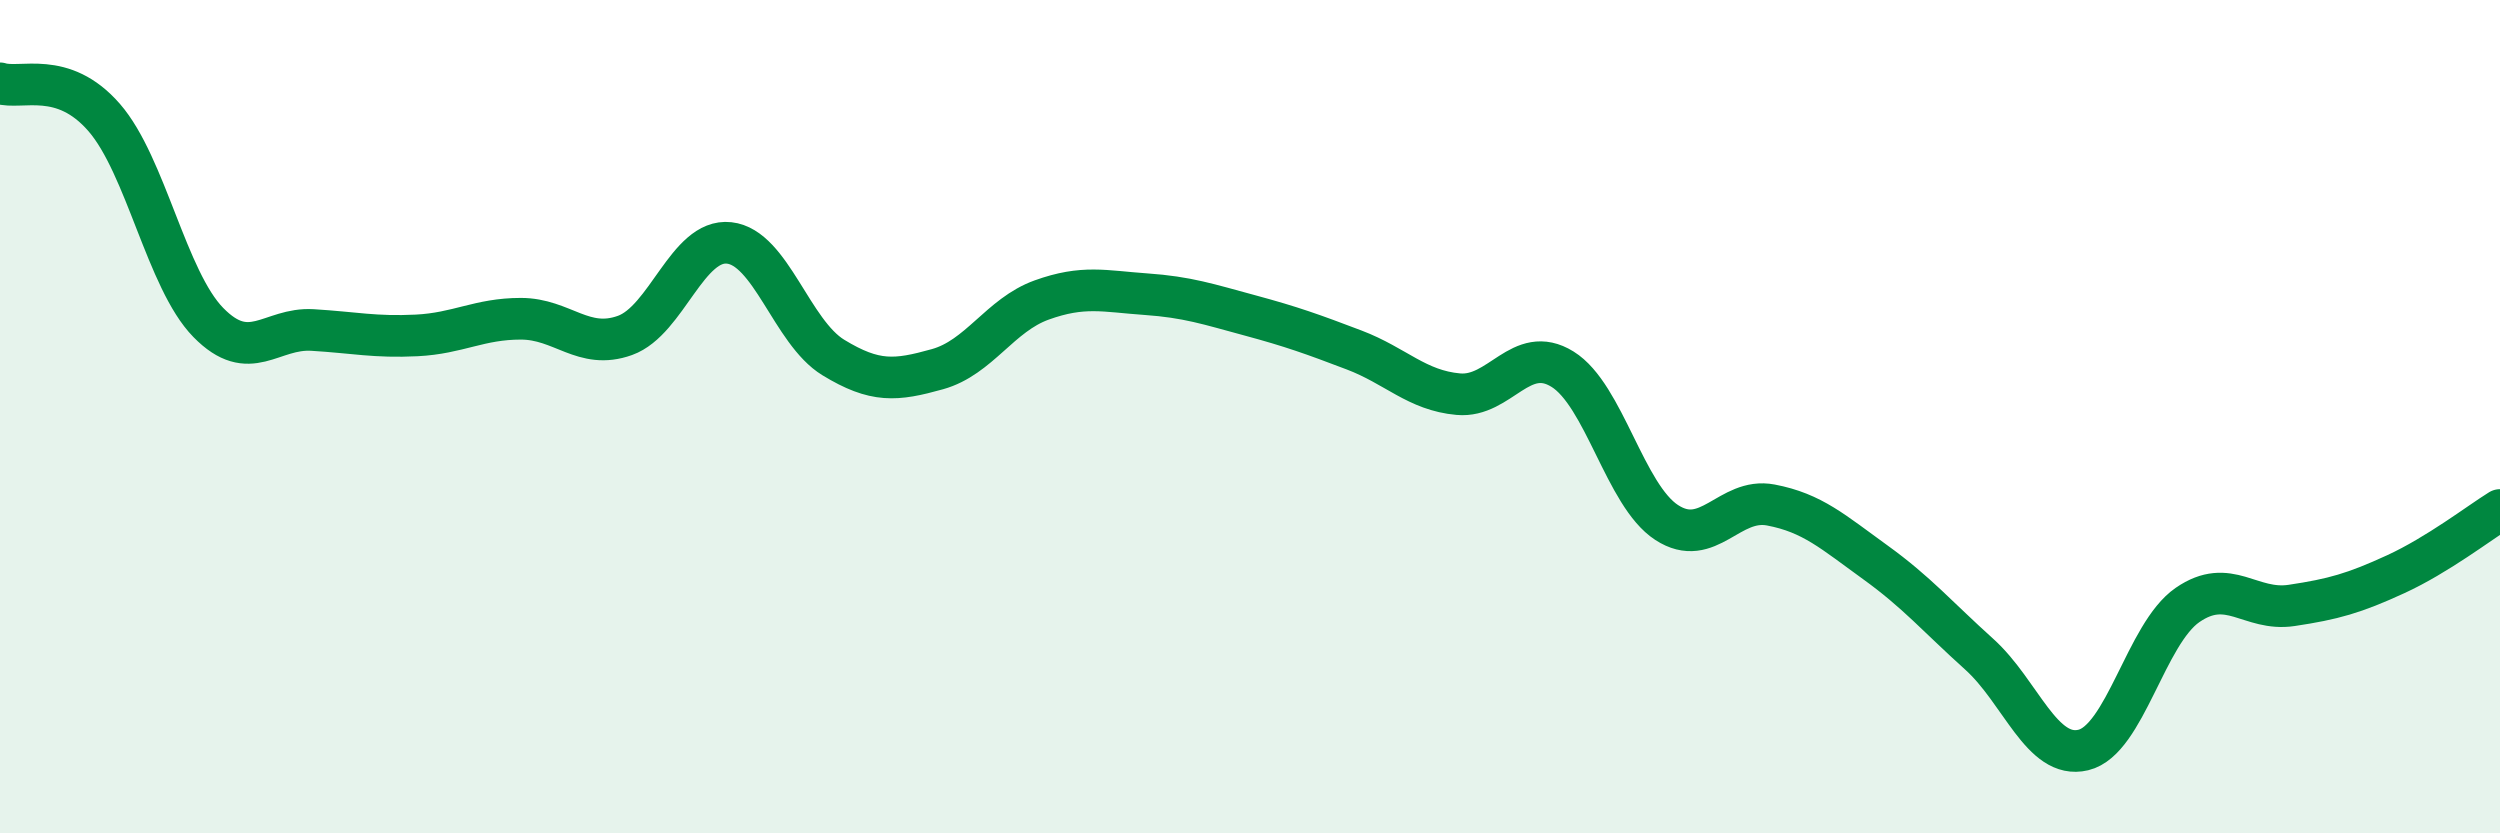 
    <svg width="60" height="20" viewBox="0 0 60 20" xmlns="http://www.w3.org/2000/svg">
      <path
        d="M 0,2 C 0.5,2.16 1.5,1.67 2.5,2.82 C 3.5,3.97 4,6.72 5,7.74 C 6,8.76 6.5,7.86 7.5,7.92 C 8.5,7.98 9,8.1 10,8.05 C 11,8 11.5,7.65 12.5,7.65 C 13.5,7.65 14,8.41 15,8.05 C 16,7.69 16.5,5.72 17.5,5.83 C 18.5,5.94 19,7.97 20,8.58 C 21,9.19 21.5,9.14 22.5,8.86 C 23.5,8.58 24,7.56 25,7.2 C 26,6.84 26.5,6.99 27.5,7.06 C 28.5,7.13 29,7.3 30,7.57 C 31,7.84 31.5,8.02 32.5,8.4 C 33.5,8.78 34,9.37 35,9.46 C 36,9.55 36.5,8.24 37.5,8.86 C 38.5,9.48 39,11.89 40,12.54 C 41,13.19 41.5,11.93 42.5,12.12 C 43.5,12.31 44,12.77 45,13.49 C 46,14.21 46.5,14.8 47.5,15.7 C 48.5,16.6 49,18.24 50,18 C 51,17.76 51.5,15.21 52.5,14.52 C 53.5,13.83 54,14.68 55,14.53 C 56,14.38 56.5,14.24 57.5,13.78 C 58.5,13.32 59.5,12.55 60,12.24L60 20L0 20Z"
        fill="#008740"
        opacity="0.1"
        stroke-linecap="round"
        stroke-linejoin="round"
      />
      <path
        d="M 0,2 C 0.5,2.16 1.5,1.67 2.5,2.82 C 3.5,3.97 4,6.72 5,7.74 C 6,8.76 6.5,7.86 7.5,7.92 C 8.5,7.98 9,8.1 10,8.05 C 11,8 11.5,7.65 12.5,7.65 C 13.5,7.65 14,8.41 15,8.05 C 16,7.69 16.5,5.72 17.5,5.83 C 18.5,5.94 19,7.97 20,8.58 C 21,9.19 21.5,9.14 22.5,8.86 C 23.5,8.58 24,7.56 25,7.2 C 26,6.84 26.5,6.99 27.5,7.06 C 28.5,7.13 29,7.3 30,7.57 C 31,7.84 31.5,8.02 32.5,8.4 C 33.5,8.78 34,9.37 35,9.46 C 36,9.55 36.5,8.24 37.5,8.86 C 38.5,9.48 39,11.89 40,12.54 C 41,13.19 41.5,11.93 42.5,12.12 C 43.5,12.31 44,12.77 45,13.49 C 46,14.21 46.5,14.8 47.5,15.7 C 48.5,16.6 49,18.24 50,18 C 51,17.76 51.5,15.21 52.5,14.52 C 53.5,13.83 54,14.68 55,14.53 C 56,14.38 56.5,14.24 57.5,13.78 C 58.5,13.32 59.5,12.55 60,12.24"
        stroke="#008740"
        stroke-width="1"
        fill="none"
        stroke-linecap="round"
        stroke-linejoin="round"
      />
    </svg>
  